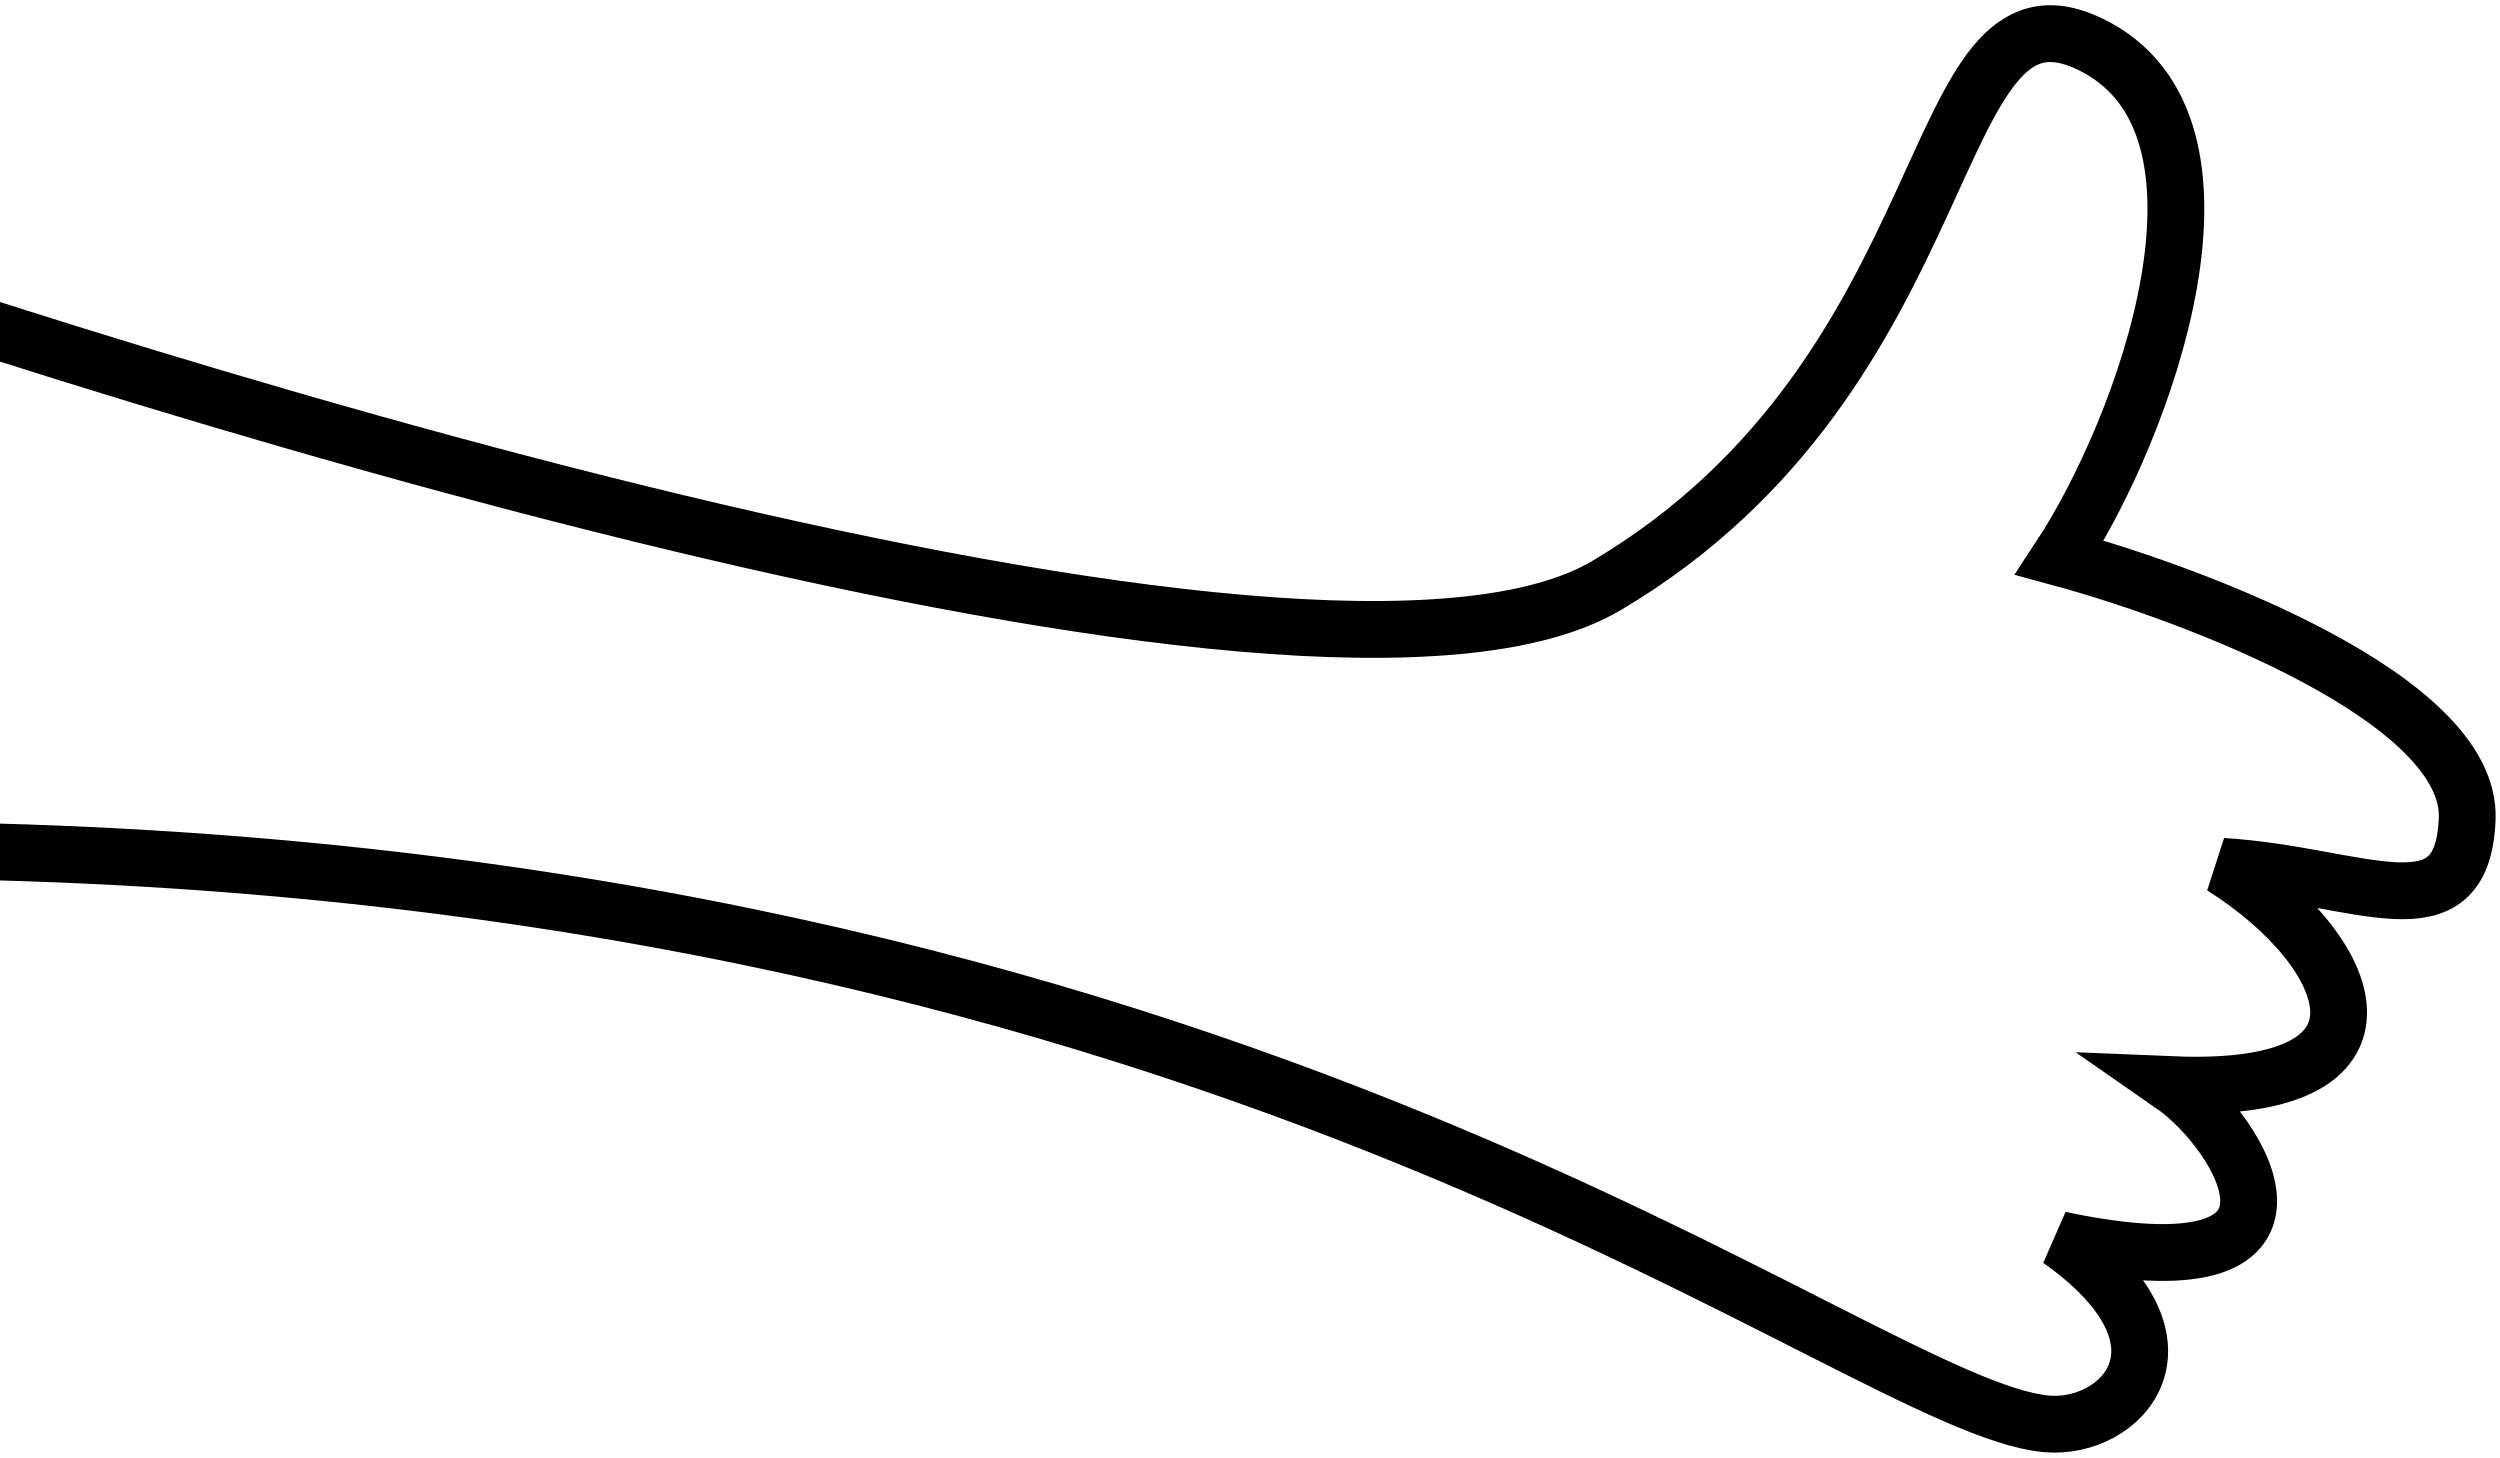 <svg width="264" height="154" viewBox="0 0 264 154" fill="none" xmlns="http://www.w3.org/2000/svg">
<path d="M169.664 61.824C139.059 79.97 11.727 40.596 -48.113 18.641C-80.45 41.705 -117.482 88.232 -6.913 89.828C131.298 91.824 196.017 148.576 216.134 150.362C223.986 151.059 232.94 141.837 217.502 130.912C247.623 137.249 236.63 119.571 229.382 114.542C254.96 115.606 248.904 100.474 234.679 91.487C249.28 92.388 260.031 99.085 260.535 86.486C261.039 73.886 232.055 62.836 217.5 58.886C226.391 45.379 238.327 13.105 220.679 4.641C203.032 -3.822 207.92 39.142 169.664 61.824Z" stroke="black" stroke-width="6"/>
</svg>
